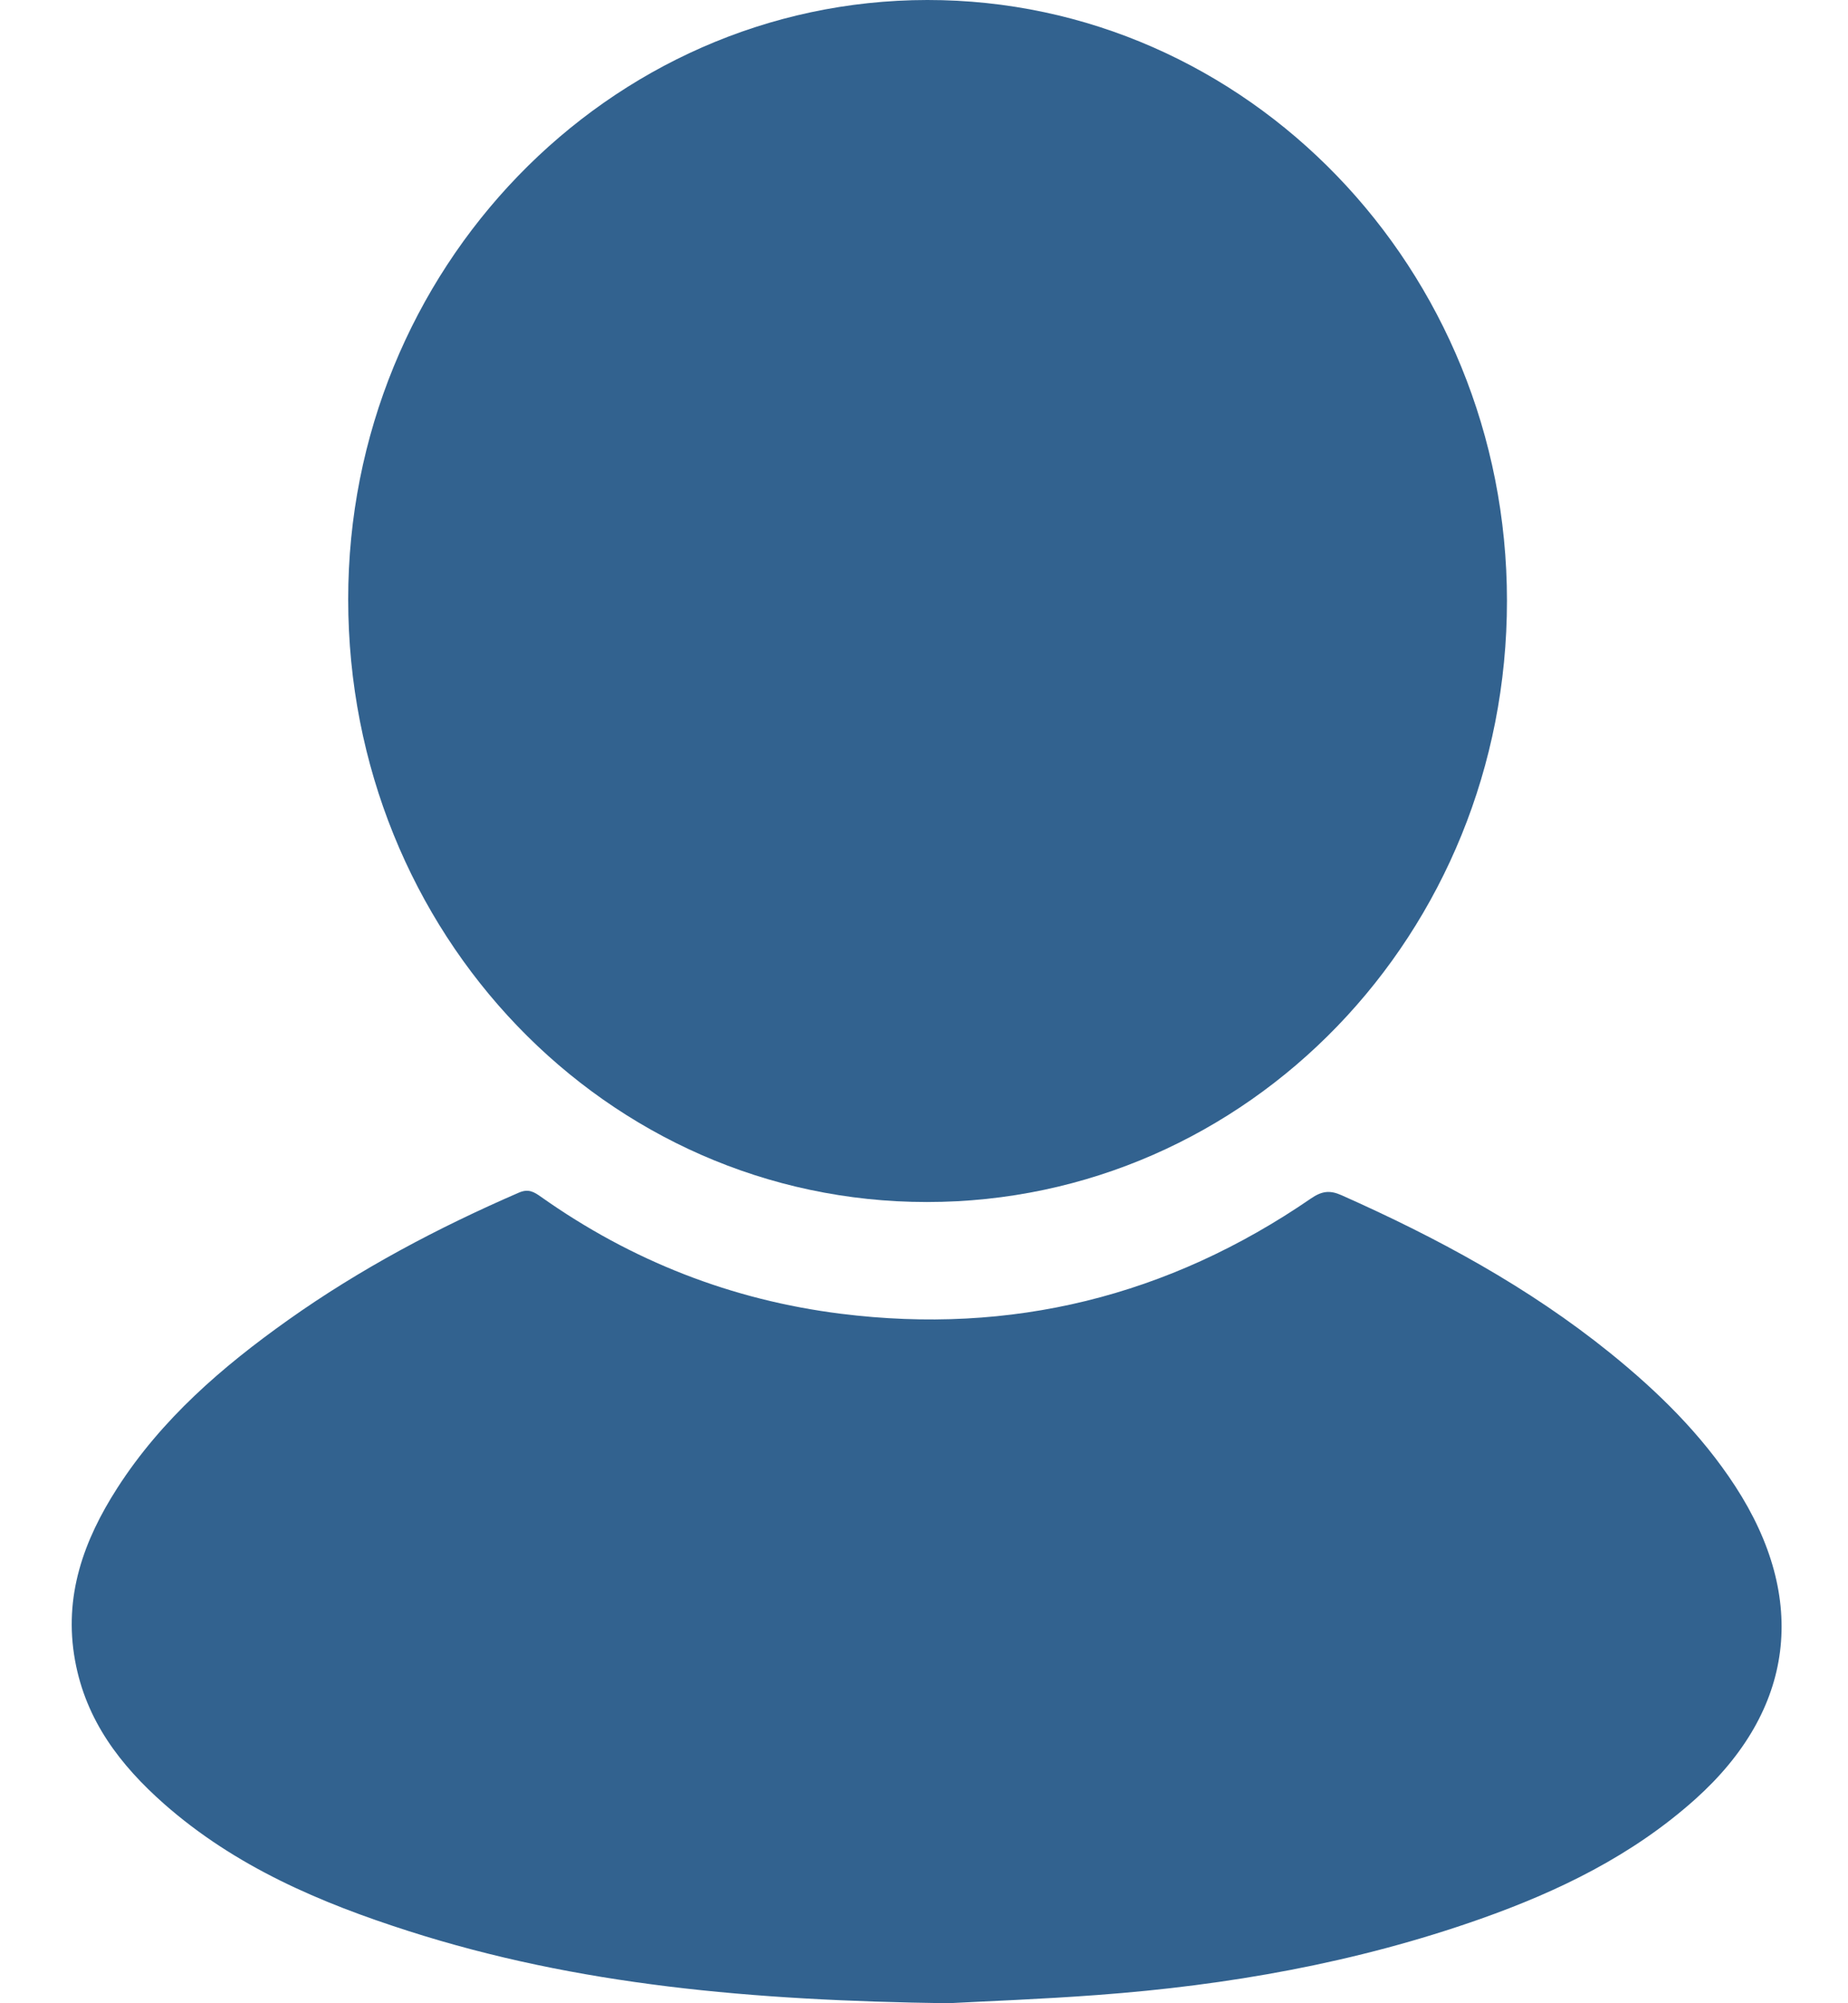 <?xml version="1.0" encoding="UTF-8"?> <svg xmlns="http://www.w3.org/2000/svg" width="24" height="26" viewBox="0 0 24 26" fill="none"> <g clip-path="url(#clip0_360_1885)"> <path d="M12.038 15.601C7.874 15.601 4.524 12.116 4.522 7.781C4.519 3.498 7.897 0.003 12.043 2.34582e-06C16.195 -0.003 19.57 3.492 19.571 7.796C19.572 12.116 16.208 15.601 12.038 15.601Z" fill="#32628F"></path> <path d="M12.31 26C9.761 25.965 7.501 25.765 5.309 25.064C4.161 24.697 3.057 24.229 2.127 23.409C1.565 22.912 1.117 22.333 0.975 21.553C0.822 20.718 1.088 19.99 1.524 19.312C2.102 18.414 2.889 17.738 3.738 17.135C4.678 16.468 5.689 15.934 6.739 15.479C6.863 15.425 6.936 15.47 7.025 15.533C8.204 16.367 9.506 16.874 10.92 17.051C13.129 17.328 15.17 16.829 17.027 15.554C17.165 15.46 17.268 15.444 17.421 15.512C18.659 16.062 19.846 16.701 20.913 17.562C21.529 18.06 22.093 18.611 22.534 19.287C23.488 20.752 23.308 22.195 22.016 23.352C21.198 24.084 20.238 24.548 19.225 24.906C17.612 25.475 15.946 25.768 14.251 25.893C13.515 25.948 12.778 25.975 12.31 26Z" fill="#32628F"></path> </g> <defs> <clipPath id="clip0_360_1885"> <rect width="22.207" height="26" fill="white" transform="translate(0.931)"></rect> </clipPath> </defs> </svg> 